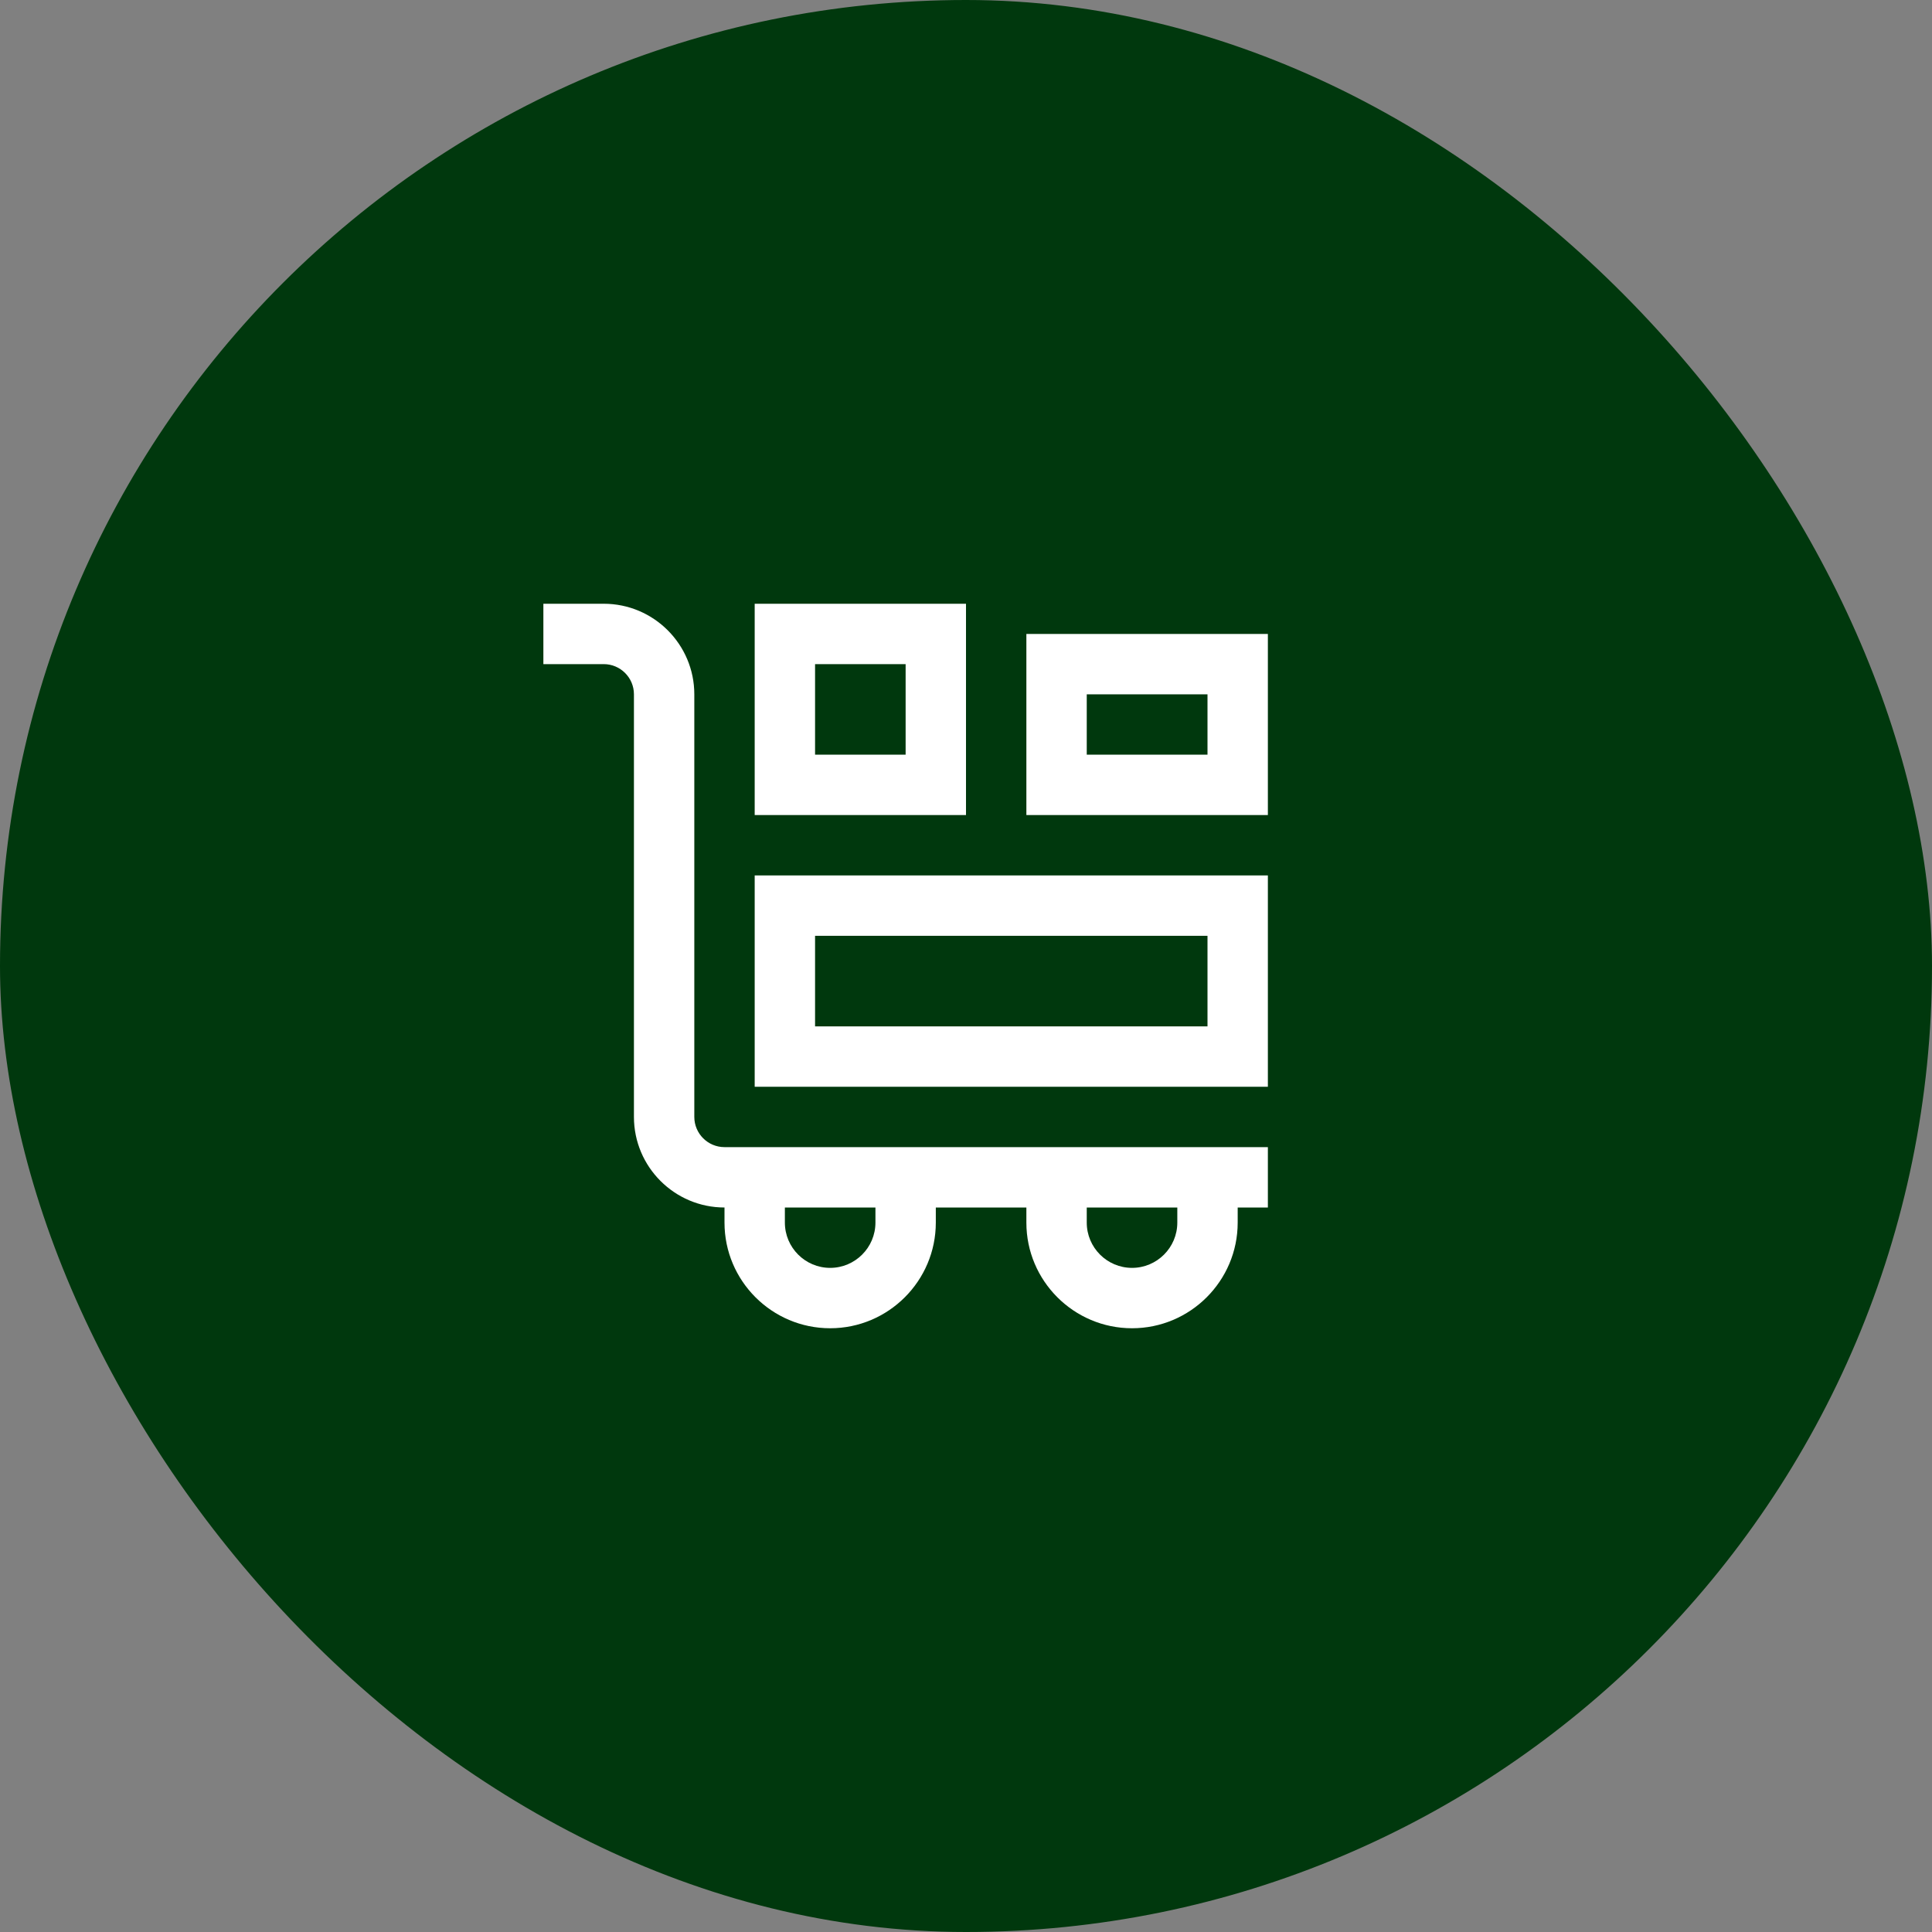 <svg xmlns="http://www.w3.org/2000/svg" width="64" height="64" viewBox="0 0 64 64" fill="none"><rect x="0" y="0" width="64" height="64" fill="#808080" stroke="none"/><rect y="0" width="64" height="64" rx="32" fill="#00380D"></rect><path d="M23 37V23C23 21.346 21.654 20 20 20H18V22H20C20.551 22 21 22.448 21 23V37C21 38.654 22.346 40 24 40V40.5C24 42.43 25.57 44 27.5 44C29.43 44 31 42.43 31 40.5V40H34V40.5C34 42.43 35.57 44 37.5 44C39.43 44 41 42.43 41 40.5V40H42V38H24C23.449 38 23 37.552 23 37ZM29 40.5C29 41.327 28.327 42 27.5 42C26.673 42 26 41.327 26 40.5V40H29V40.5ZM39 40.5C39 41.327 38.327 42 37.5 42C36.673 42 36 41.327 36 40.5V40H39V40.5ZM25 36H42V29H25V36ZM27 31H40V34H27V31ZM32 20H25V27H32V20ZM30 25H27V22H30V25ZM34 21V27H42V21H34ZM40 25H36V23H40V25Z" fill="white"></path></svg>
